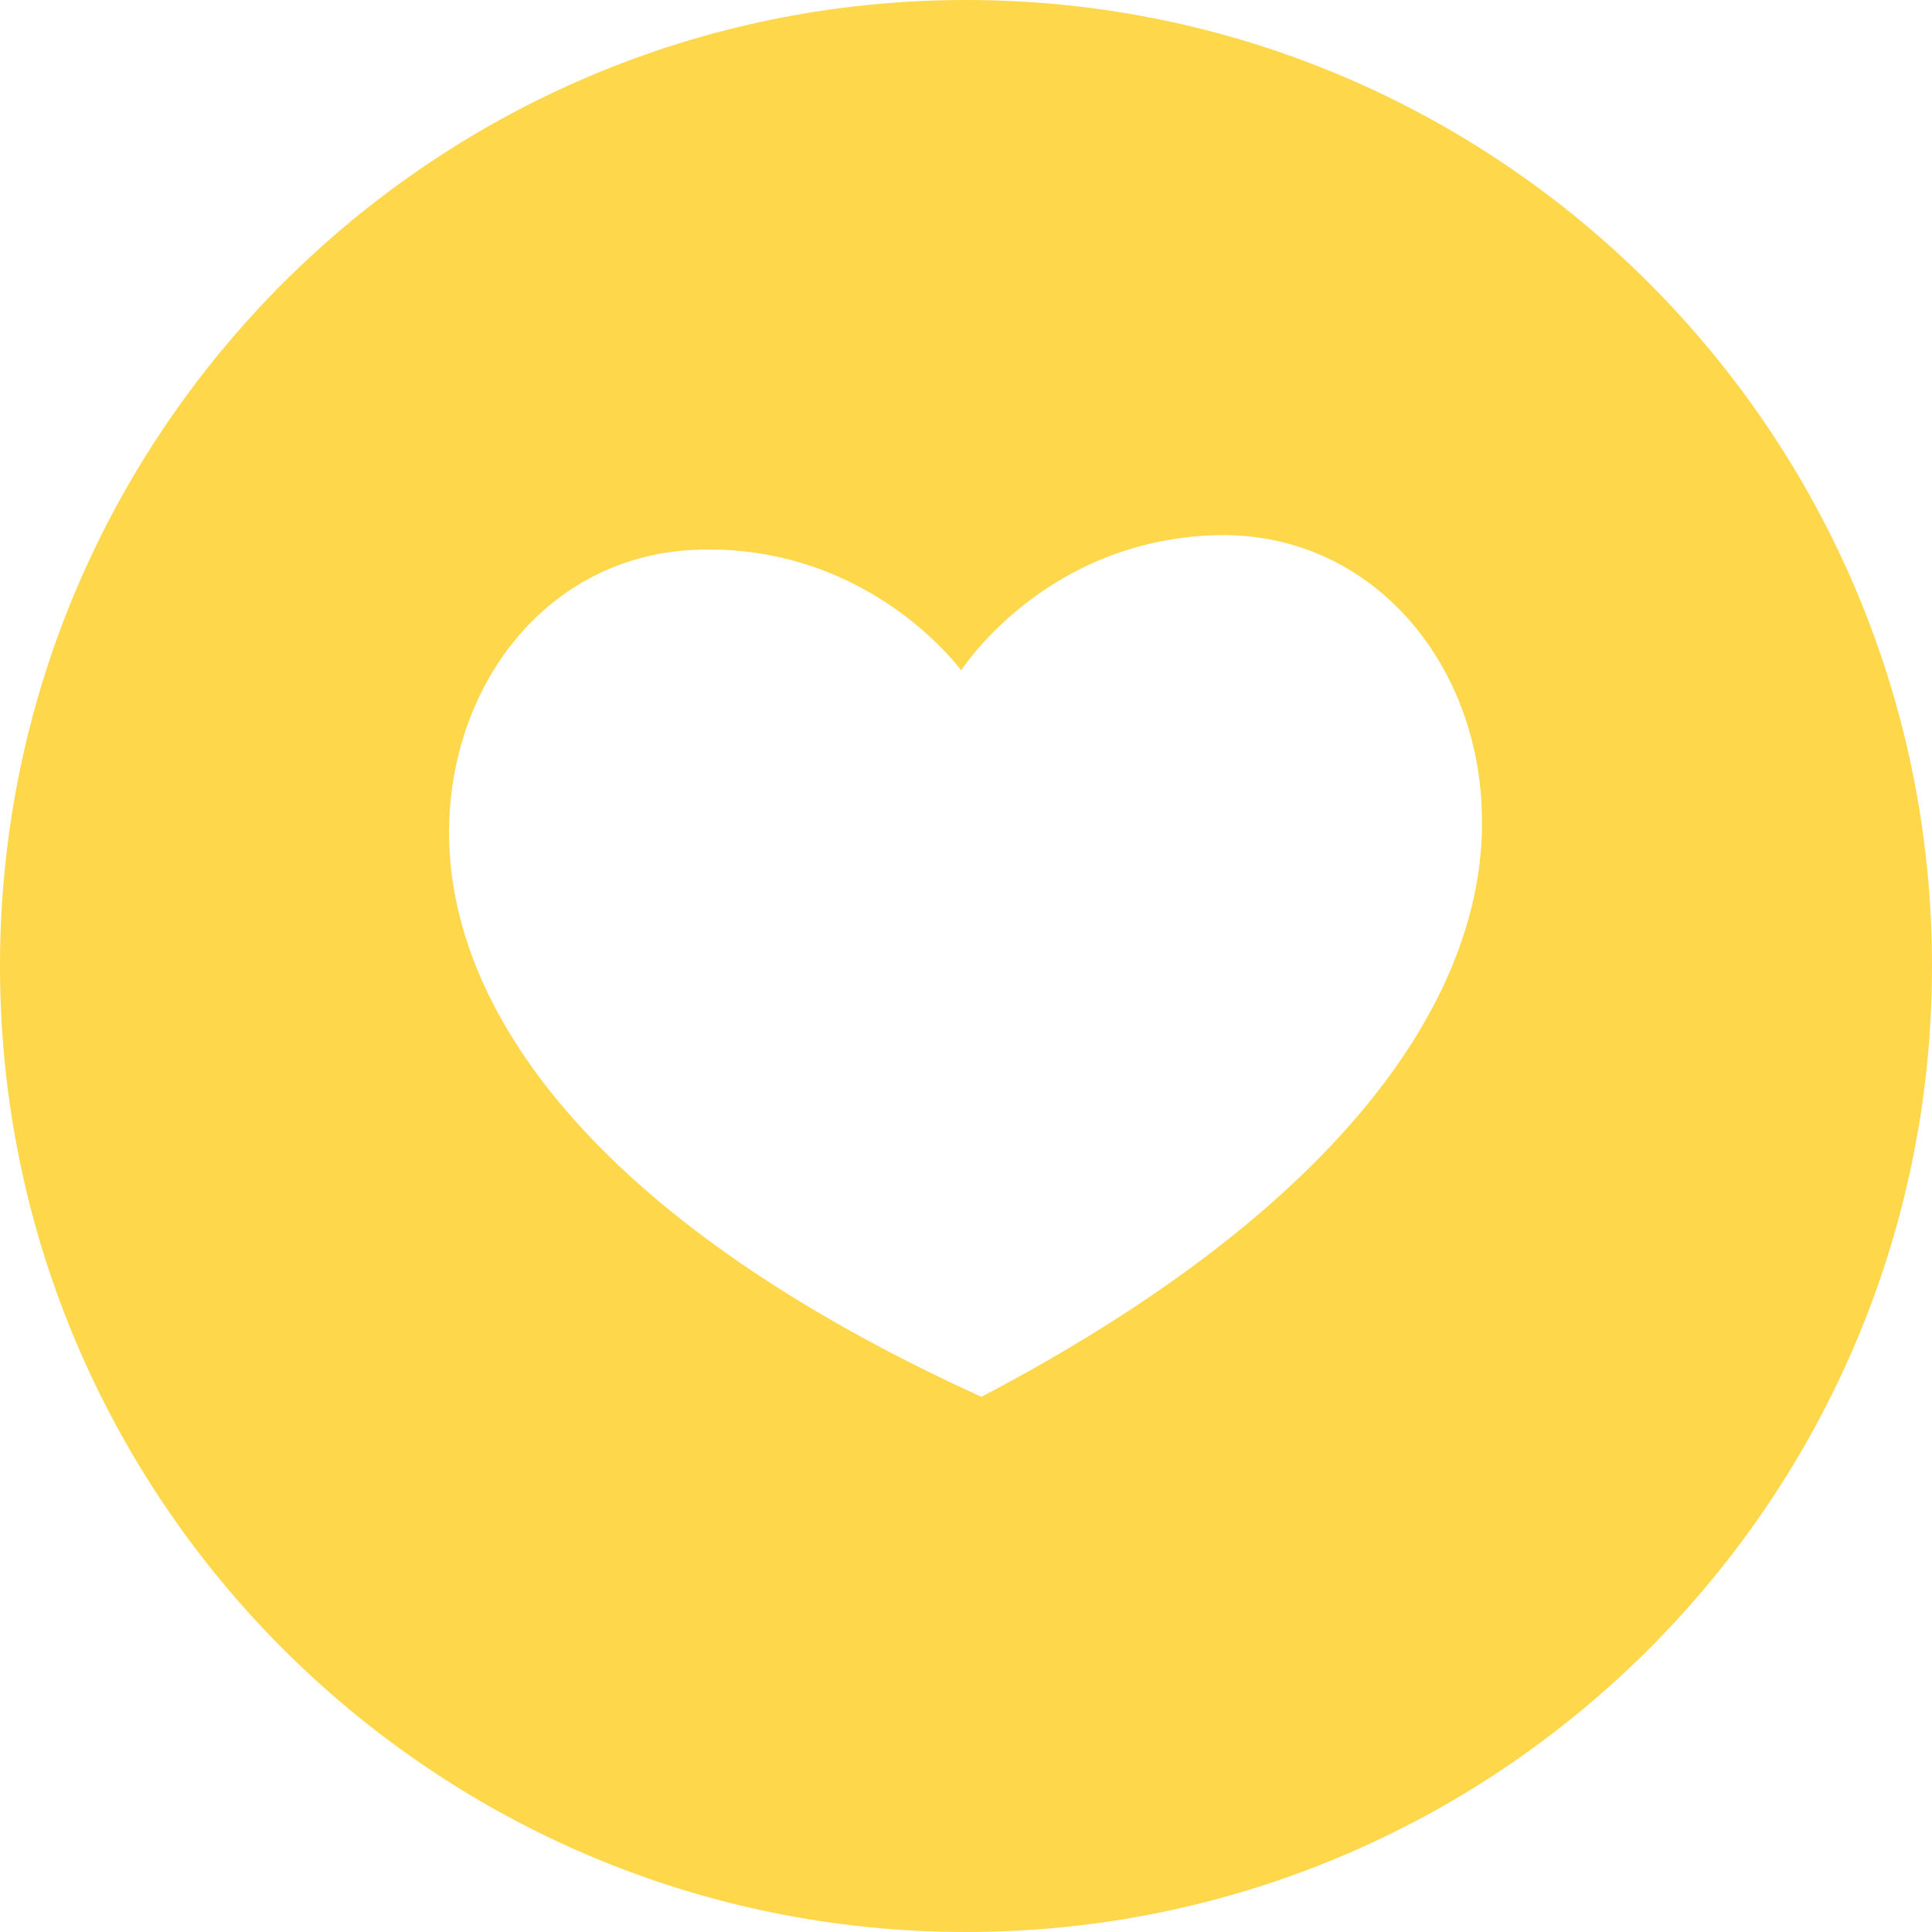 <?xml version="1.0" encoding="UTF-8"?>
<!-- Generator: Adobe Illustrator 27.1.1, SVG Export Plug-In . SVG Version: 6.00 Build 0)  -->
<svg xmlns="http://www.w3.org/2000/svg" xmlns:xlink="http://www.w3.org/1999/xlink" version="1.1" id="Layer_1" x="0px" y="0px" viewBox="0 0 200 200" style="enable-background:new 0 0 200 200;" xml:space="preserve">
<style type="text/css">
	.st0{fill:#FFD74B;}
</style>
<path class="st0" d="M100,0C44.8,0,0,44.8,0,100s44.8,100,100,100s100-44.8,100-100S155.2,0,100,0z M101.6,144.6  c-39.1-17.8-54.6-39.1-55.1-57.5c-0.4-15.9,10.1-29.8,25.9-30.2c17.7-0.5,27.1,12.5,27.1,12.5s8.6-13.5,26.4-14  c15.8-0.4,27.1,12.9,27.5,28.7C154,102.5,139.7,124.6,101.6,144.6z"></path>
</svg>

